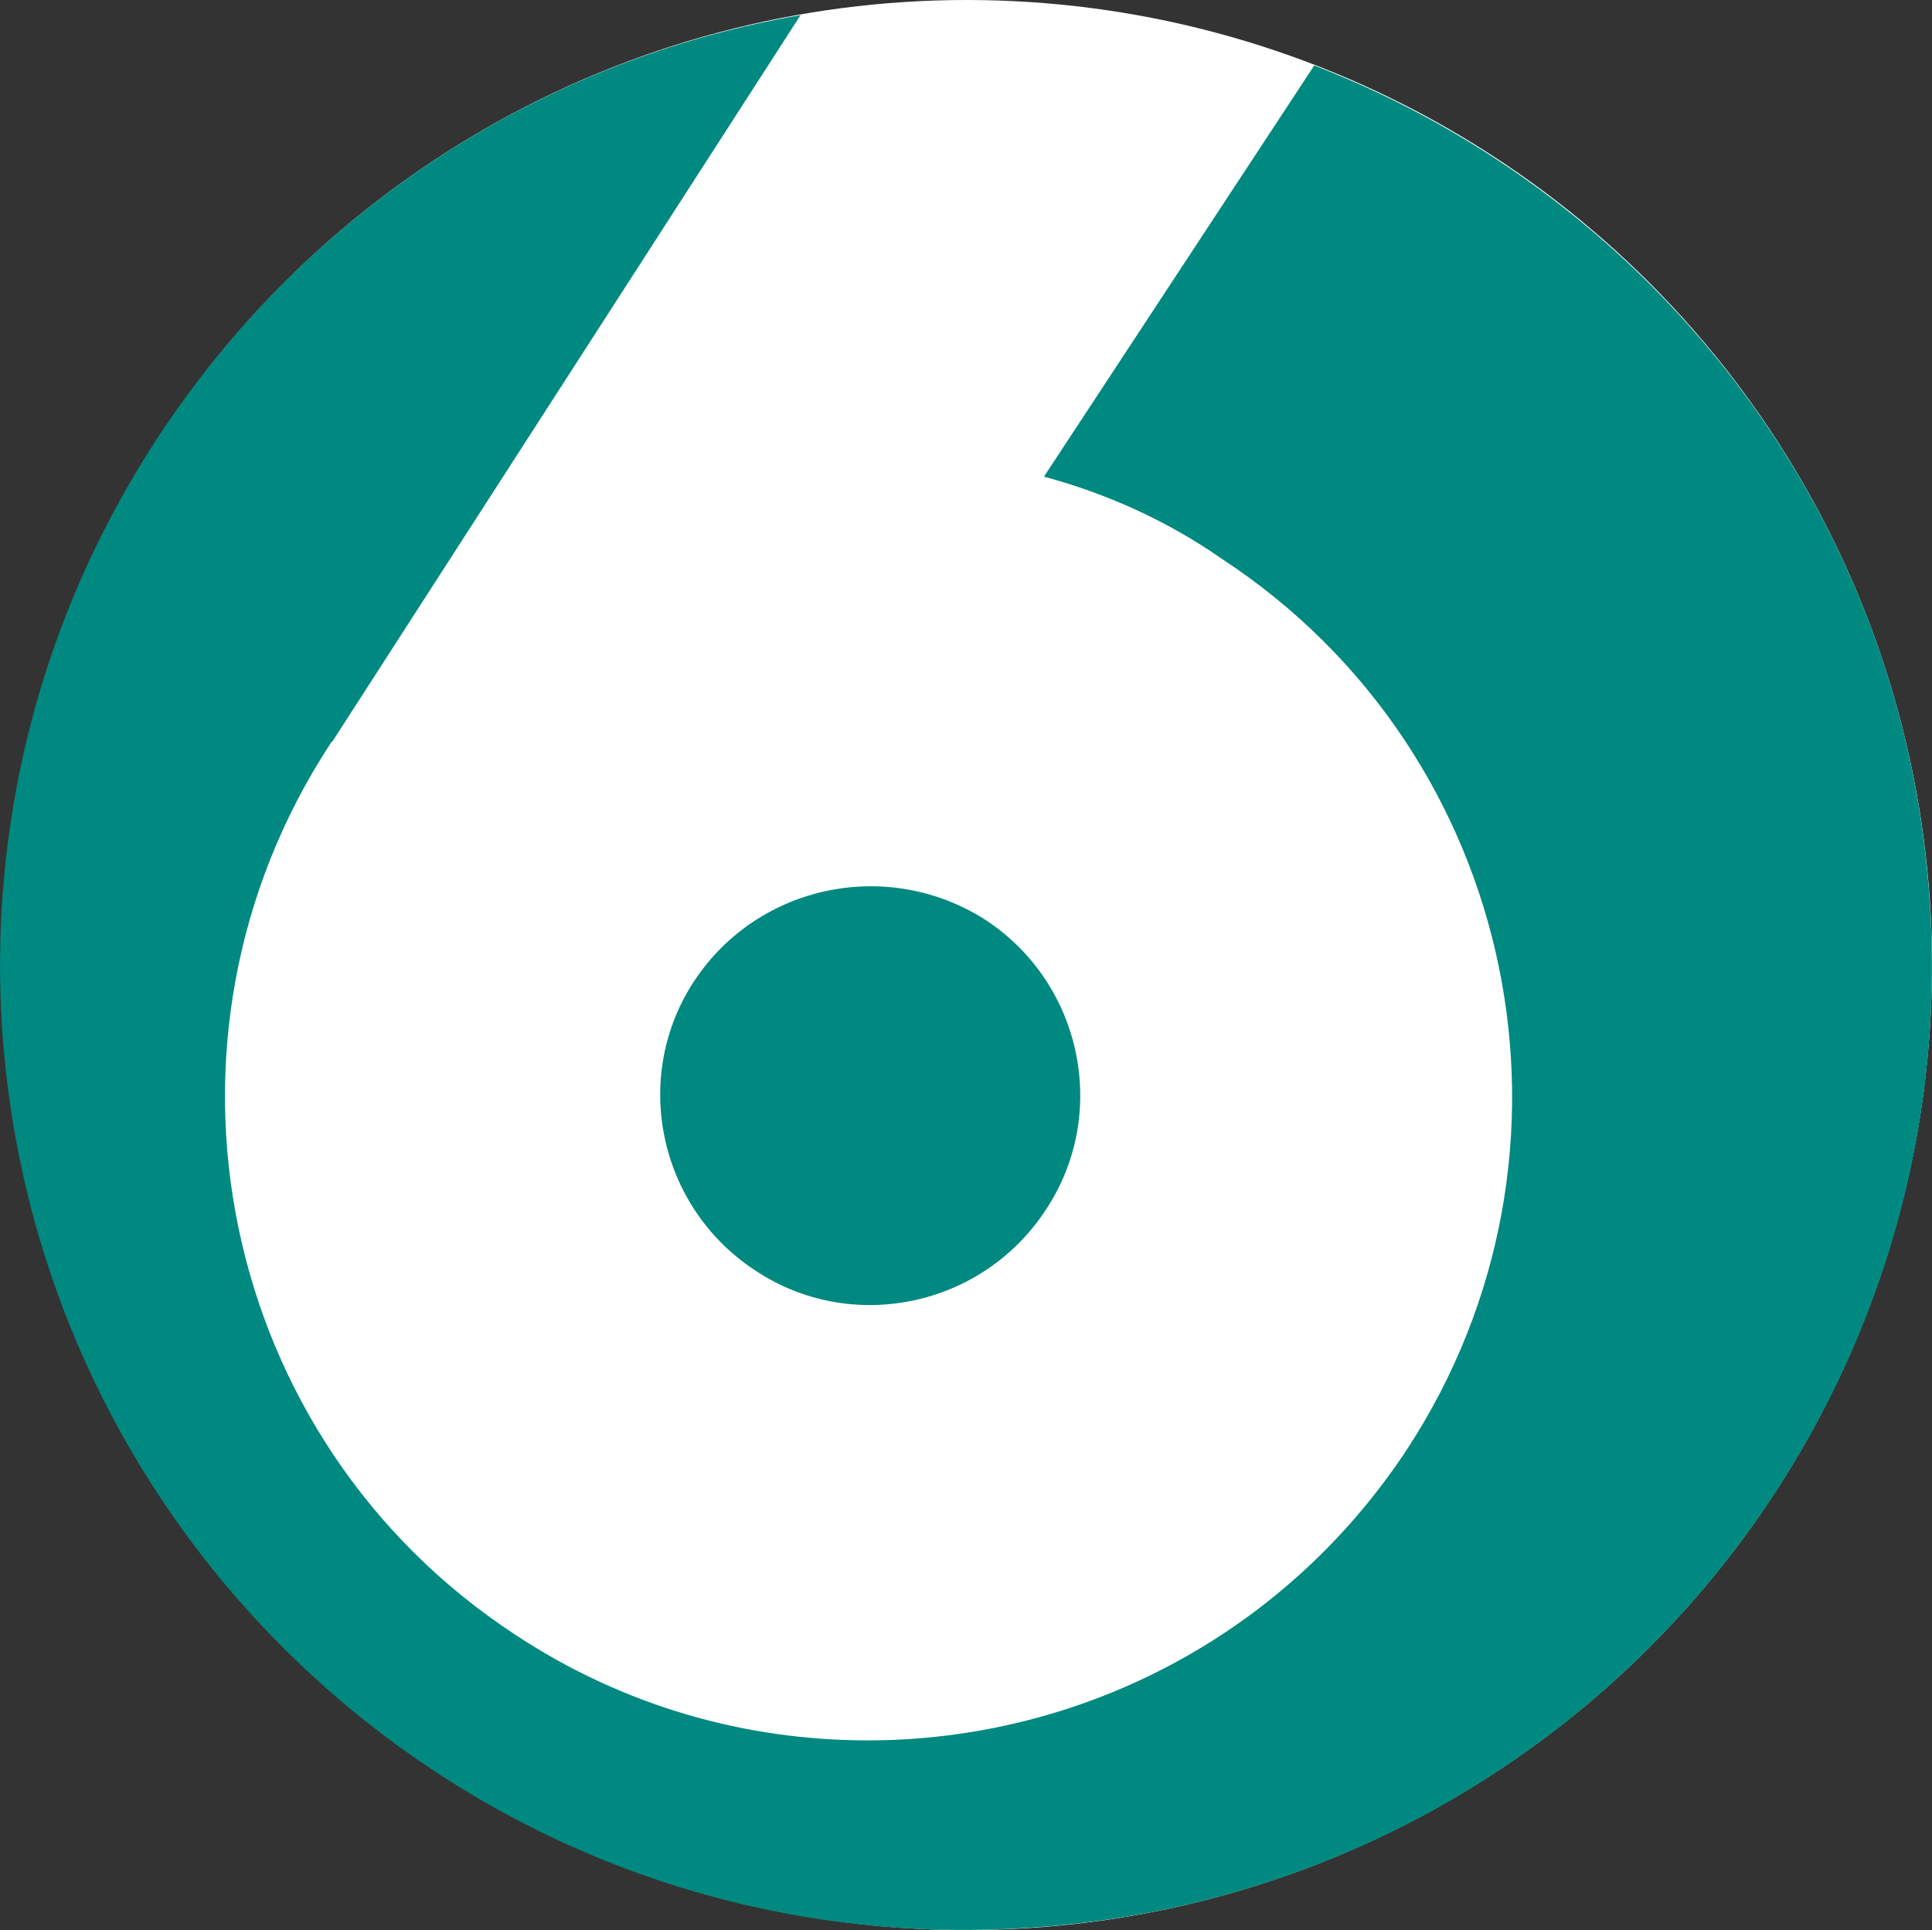 <?xml version="1.0" encoding="UTF-8"?>
<svg id="Layer_2" xmlns="http://www.w3.org/2000/svg" viewBox="0 0 115.09 115.01">
  <rect x="0" y="0" width="115.09" height="115.01" fill="#333333" stroke="none"/>
  <defs>
    <style>
      .cls-1 {
        fill: #008980;
      }

      .cls-2 {
        fill: #fff;
      }
    </style>
  </defs>
  <g id="Layer_1-2" data-name="Layer_1">
    <g id="bitmap_label">
      <g>
        <circle class="cls-2" cx="57.59" cy="57.5" r="57.5"/>
        <g>
          <path class="cls-1" d="M41.39,58.4c-3.8,5.7-2.2,13.5,3.6,17.3,5.7,3.8,13.5,2.2,17.3-3.6,3.8-5.7,2.2-13.5-3.6-17.3-5.8-3.7-13.5-2.1-17.3,3.6Z"/>
          <path class="cls-1" d="M114.99,54.3c-1.3-23.3-16.3-42.5-36.7-50.4l-16.1,24.5c3.7,1,7.3,2.6,10.6,4.9,17.7,11.6,22.6,35.4,11,53.1-7.4,11.2-19.6,17.3-32.1,17.3-7.2,0-14.5-2-21-6.3-17.7-11.6-22.6-35.4-11-53.1h0s0-.1.1-.1L47.69.9C19.29,5.8-1.51,31.3.09,60.7c1.8,31.7,28.9,56,60.6,54.2,31.8-1.7,56.1-28.9,54.3-60.6Z"/>
        </g>
      </g>
    </g>
  </g>
</svg>